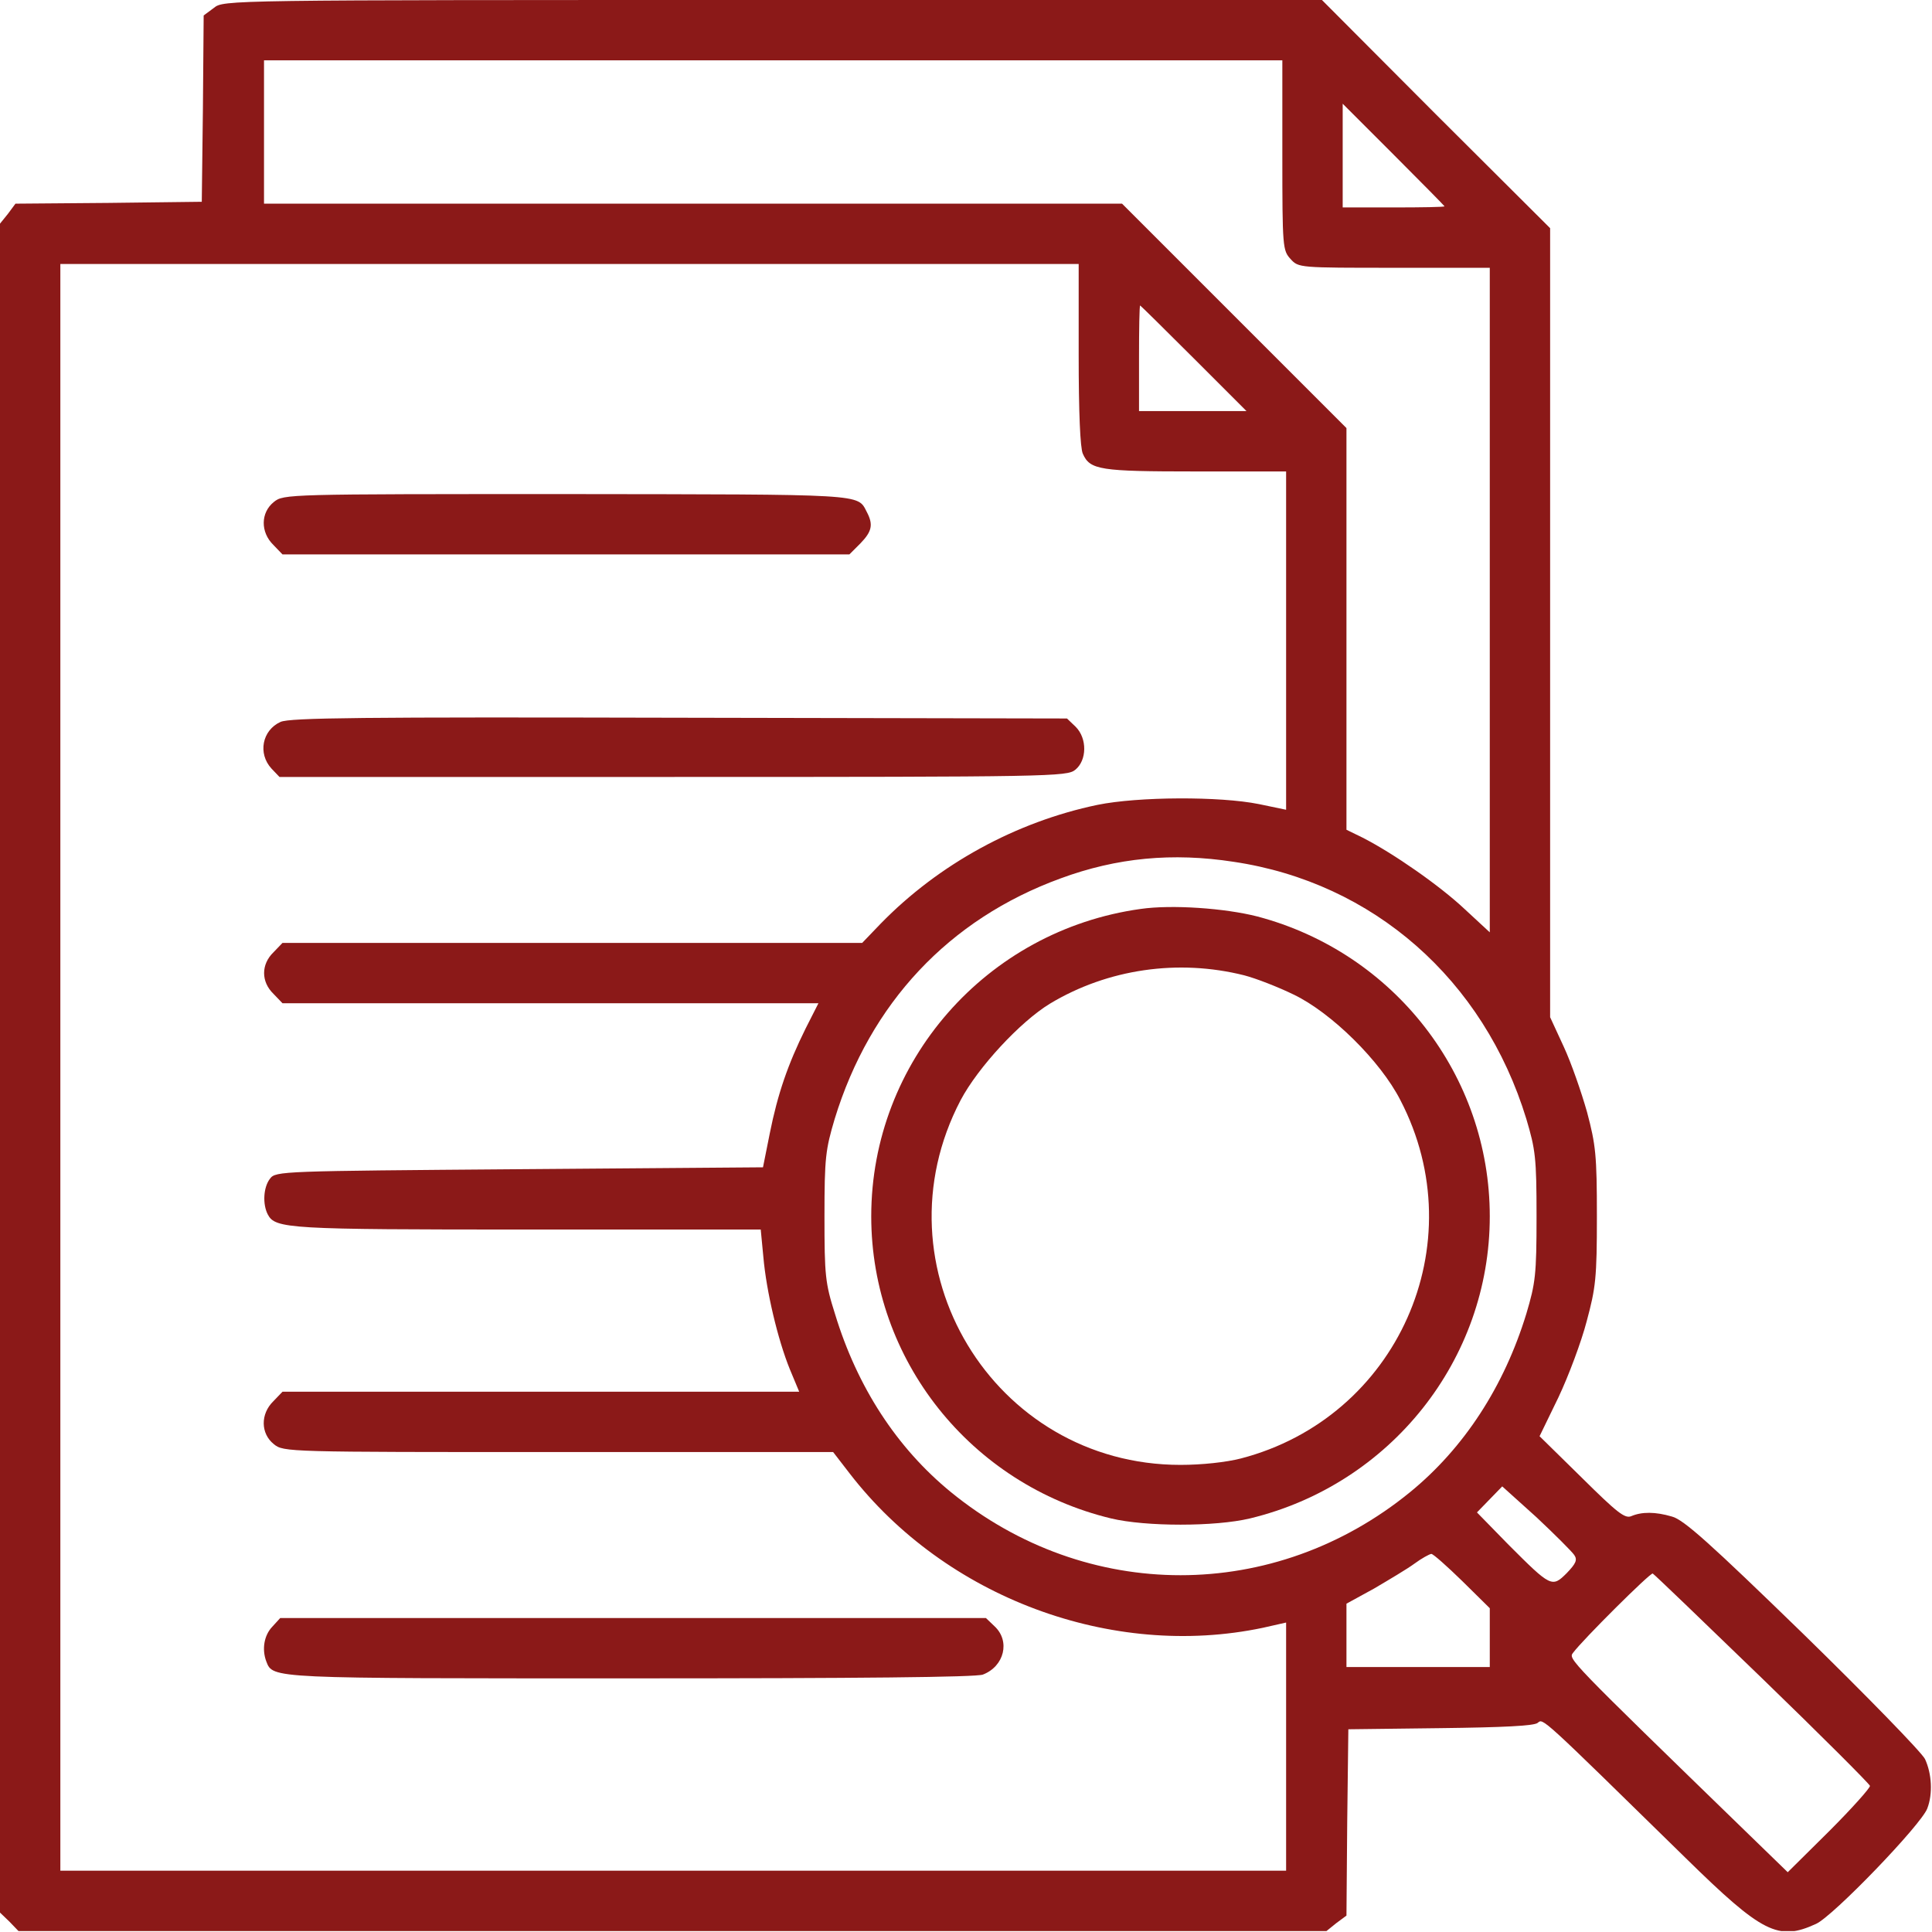 <svg width="683" height="683" viewBox="0 0 683 683" fill="none" xmlns="http://www.w3.org/2000/svg">
<g clip-path="url(#clip0_6_191)">
<path d="M75.6 2.8L72 5.467L71.733 38.4L71.333 71.333L38.4 71.733L5.467 72L2.8 75.6L0 79.067V377.6V676.133L3.333 679.333L6.533 682.667H237.733H468.933L472.4 679.867L476 677.2L476.267 644.267L476.667 611.333L509.2 610.933C531.333 610.667 542.4 610.133 543.6 609.067C545.6 607.467 544.133 606.133 596 656.933C623.067 683.467 628.667 686.267 642 680.133C648 677.467 679.2 645.067 681.333 639.333C683.333 634.133 682.933 627.067 680.533 621.867C679.333 619.467 659.867 599.467 637.333 577.467C604.533 545.6 595.2 537.2 591.067 536.133C585.2 534.4 580.4 534.4 576.667 536C574.4 536.933 571.6 534.667 559.2 522.4L544.267 507.733L550.933 494C554.533 486.4 559.067 474.267 560.933 467.067C564.133 455.2 564.533 451.733 564.533 430C564.533 408.4 564.133 404.8 561.067 393.2C559.067 386.133 555.467 375.733 552.8 370L548 359.6V220.133V80.667L507.6 40.4L467.333 -3.56139e-05H273.2C79.2 -3.56139e-05 79.067 -3.56139e-05 75.6 2.8ZM453.333 54.933C453.333 87.6 453.467 88.533 456.267 91.6C459.067 94.667 459.333 94.667 492.933 94.667H526.667V212.133V329.6L517.733 321.333C508.933 313.067 492.667 301.733 481.733 296.133L476 293.333V222.267V151.333L436.267 111.6L396.667 72H244.933H93.333V46.667V21.333H273.333H453.333V54.933ZM510.667 72.933C510.667 73.2 502.533 73.333 492.667 73.333H474.667V55.067V36.667L492.667 54.667C502.533 64.533 510.667 72.8 510.667 72.933ZM381.333 125.333C381.333 145.867 381.867 158.4 382.8 160.4C385.333 166.133 388.8 166.667 422.667 166.667H454.667V226.4V286.267L445.067 284.267C431.2 281.467 402.4 281.6 388 284.533C359.2 290.533 331.867 305.467 311.333 326.533L304.8 333.333H202.267H99.867L96.667 336.667C92.267 340.933 92.267 347.067 96.667 351.333L99.867 354.667H194.667H289.333L284.8 363.6C278.533 376.267 274.933 386.667 272.133 400.667L269.733 412.667L183.6 413.333C99.467 414 97.467 414 95.467 416.667C93.067 419.733 92.8 425.733 94.667 429.333C97.333 434.4 101.867 434.667 186.667 434.667H268.933L269.867 444.4C270.933 456.533 274.933 473.467 279.2 484L282.533 492H191.2H99.867L96.667 495.333C92 499.867 92.133 506.8 96.8 510.533C100.267 513.333 101.2 513.333 197.467 513.333H294.533L300.4 520.933C334.267 564.8 393.067 586.667 446.4 575.467L454.667 573.6V617.467V661.333H238H21.333V377.333V93.333H201.333H381.333V125.333ZM422 126.667L440.667 145.333H421.6H402.667V126.667C402.667 116.4 402.8 108 403.067 108C403.2 108 411.733 116.4 422 126.667ZM436.133 304.667C485.467 312 524.533 346.267 539.6 395.6C542.8 406.4 543.2 409.2 543.2 430C543.2 450.8 542.8 453.6 539.6 464.4C531.733 490.133 517.6 511.867 498.533 527.467C450.533 566.667 384.133 566.667 336.133 527.467C317.067 511.867 303.067 490.4 295.2 464.533C291.733 453.6 291.467 450.933 291.467 430C291.467 409.2 291.867 406.4 295.067 395.6C307.6 354.667 335.467 324.933 374.933 310.533C394.8 303.2 414.533 301.333 436.133 304.667ZM556.533 549.733C557.733 551.467 557.067 552.8 553.867 556.133C548.667 561.333 548.267 561.067 533.333 546.133L522.133 534.667L526.667 530L531.067 525.467L543.2 536.4C549.733 542.533 555.733 548.533 556.533 549.733ZM516.933 558.933L526.667 568.533V578.933V589.333H501.333H476V578.133V566.933L485.733 561.6C490.933 558.533 497.467 554.667 500 552.8C502.533 550.933 505.2 549.467 506 549.333C506.667 549.333 511.6 553.733 516.933 558.933ZM622.933 593.333C643.733 613.467 660.8 630.533 661.067 631.333C661.2 632 654.8 639.2 646.667 647.333L632 661.867L618.4 648.667C553.867 586 554.4 586.533 556.133 584.267C559.6 579.6 583.333 556 584.267 556.267C584.8 556.533 602.133 573.2 622.933 593.333Z" fill="#8B1918"/>
<path d="M96.802 177.467C92.135 181.2 92.002 188.133 96.668 192.667L99.868 196H200.002H300.268L304.135 192.133C308.268 187.867 308.802 185.467 306.402 180.933C303.068 174.533 306.402 174.8 200.535 174.667C101.202 174.667 100.268 174.667 96.802 177.467Z" fill="#8B1918"/>
<path d="M99.2 255.199C92.666 258.133 91.067 266.399 96 271.733L98.8 274.666H237.867C371.867 274.666 377.2 274.533 380.133 272.133C384.267 268.799 384.4 261.066 380.267 256.933L377.2 253.999L240.267 253.733C127.333 253.466 102.667 253.733 99.2 255.199Z" fill="#8B1918"/>
<path d="M96.268 575.067C93.334 578.134 92.534 583.067 94.134 587.334C96.534 593.467 95.068 593.334 223.201 593.334C303.468 593.334 345.068 592.934 347.468 592C355.068 589.067 357.201 580.134 351.601 574.934L348.534 572H223.868H99.068L96.268 575.067Z" fill="#8B1918"/>
<path d="M403.2 321.333C348.667 328.933 308 375.333 308 430C308 480.667 343.067 524.8 392.8 536.8C405.067 539.733 429.6 539.733 441.867 536.8C491.6 524.8 526.667 480.667 526.667 430C526.667 380.267 492.933 336.8 444.533 324C433.067 321.067 414.267 319.733 403.2 321.333ZM439.867 344.8C444 345.867 451.867 348.933 457.333 351.6C470.667 358 488 375.067 495.067 388.933C521.467 439.733 494 501.2 438.667 515.6C433.467 516.933 424.933 517.867 417.333 517.867C351.067 517.867 308.8 447.733 339.6 388.933C345.733 377.333 360.667 361.2 371.2 354.8C391.6 342.533 416.533 338.933 439.867 344.8Z" fill="#8B1918"/>
</g>
<defs>
<clipPath id="clip0_6_191">
<rect width="682.667" height="682.667" fill="white"/>
</clipPath>
</defs>
</svg>
